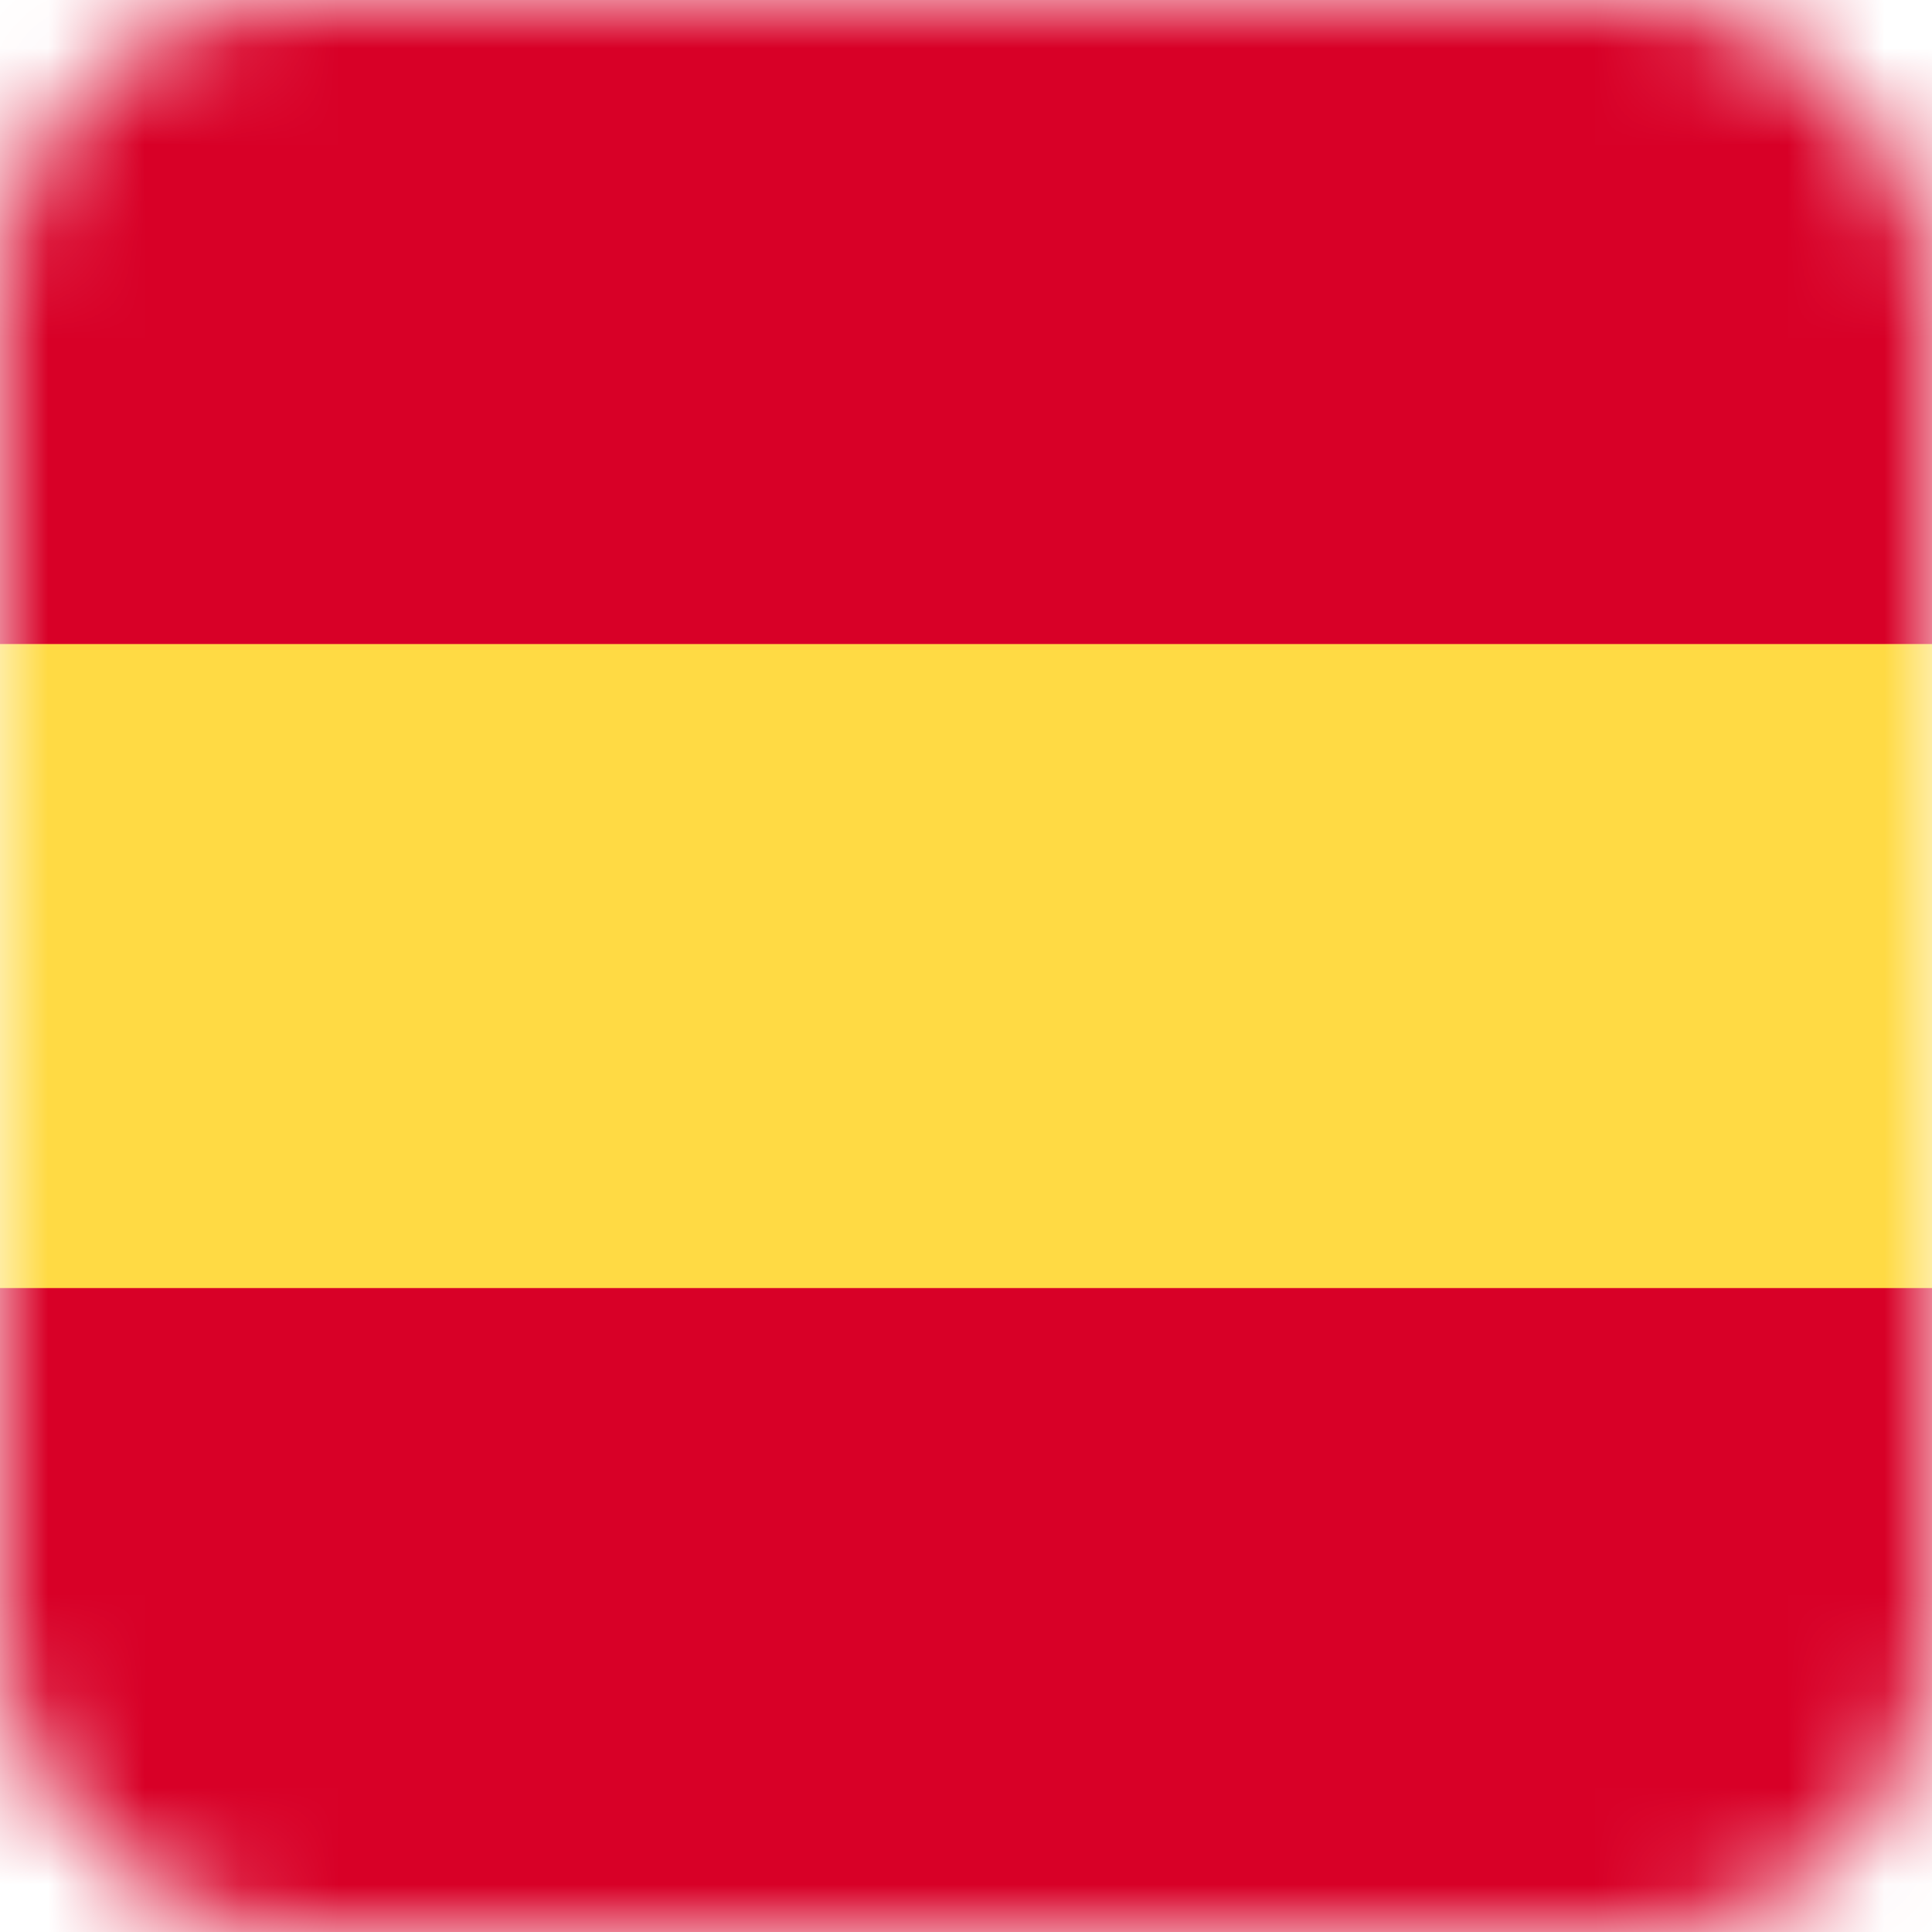 <svg fill="none" xmlns="http://www.w3.org/2000/svg" viewBox="0 0 20 20"><mask id="a" maskUnits="userSpaceOnUse" x="0" y="0" width="20" height="20"><rect width="20" height="20" rx="3" fill="#F0F0F0"/></mask><g mask="url(#a)"><path d="M20 0H0v20h20V0z" fill="#FFDA44"/><path d="M20 0H0v6.667h20V0zM20 13.334H0V20h20v-6.666z" fill="#D80027"/></g></svg>